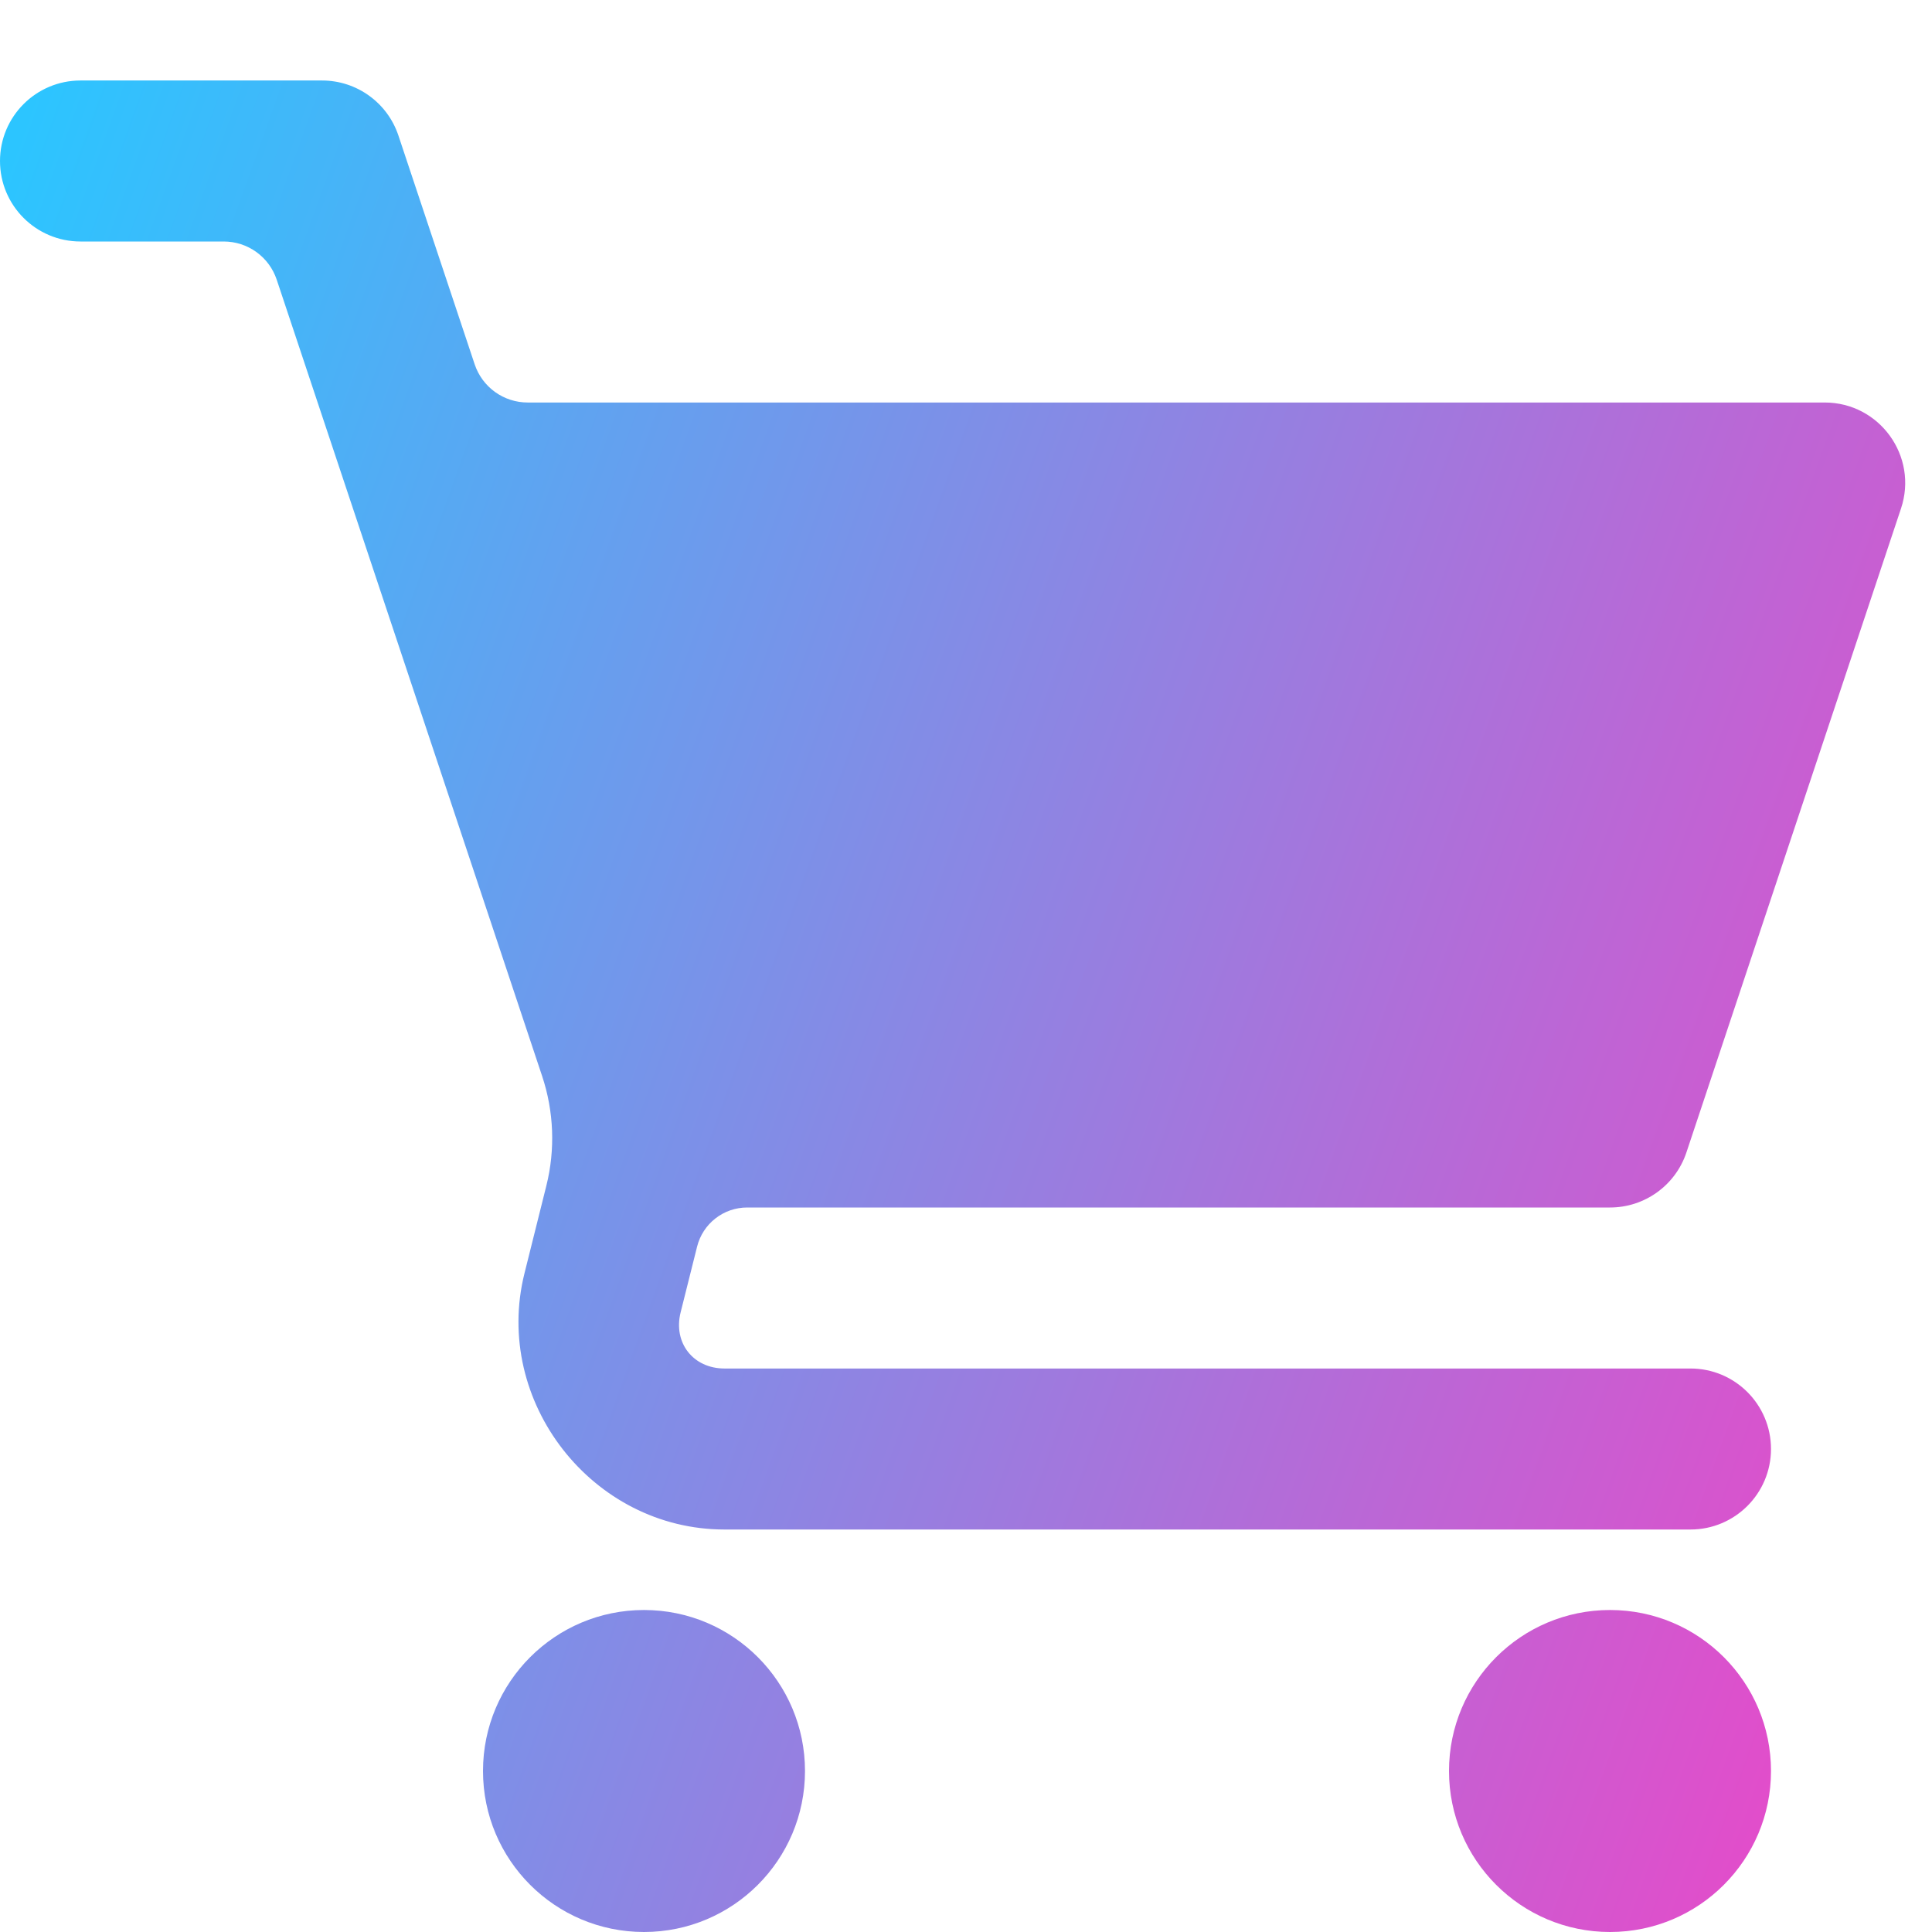 <svg width="110" height="110" viewBox="0 0 110 110" fill="none" xmlns="http://www.w3.org/2000/svg">
<g id="grocery-store 2" clip-path="url(#clip0_0_433)">
<path id="Vector" d="M4.583 4.583C2.052 4.583 0 6.636 0 9.167C0 11.698 2.052 13.75 4.583 13.75H12.738C13.406 13.75 14.056 13.96 14.598 14.35C15.139 14.741 15.544 15.291 15.755 15.924L30.866 61.266C31.537 63.28 31.622 65.447 31.108 67.506L29.863 72.492C28.038 79.795 33.722 87.084 41.25 87.084H96.25C98.781 87.084 100.833 85.031 100.833 82.5C100.833 79.969 98.781 77.917 96.25 77.917H41.25C39.465 77.917 38.32 76.452 38.752 74.721L39.691 70.973C39.85 70.338 40.217 69.775 40.733 69.372C41.249 68.969 41.884 68.75 42.539 68.75H91.667C93.64 68.751 95.393 67.489 96.017 65.617L108.236 28.95C109.226 25.981 107.016 22.915 103.886 22.917H30.042C29.375 22.917 28.725 22.707 28.183 22.317C27.642 21.927 27.237 21.376 27.026 20.743L22.684 7.717C22.059 5.845 20.307 4.582 18.333 4.583H4.583ZM36.667 91.667C31.604 91.667 27.5 95.771 27.5 100.833C27.5 105.896 31.604 110 36.667 110C41.729 110 45.833 105.896 45.833 100.833C45.833 95.771 41.729 91.667 36.667 91.667ZM91.667 91.667C86.604 91.667 82.5 95.771 82.5 100.833C82.5 105.896 86.604 110 91.667 110C96.729 110 100.833 105.896 100.833 100.833C100.833 95.771 96.729 91.667 91.667 91.667Z" fill="url(#paint0_linear_0_433)"/>
</g>
<defs>
<linearGradient id="paint0_linear_0_433" x1="108.824" y1="141.034" x2="-29.116" y2="91.483" gradientUnits="userSpaceOnUse">
<stop stop-color="#FF3AC2"/>
<stop offset="1" stop-color="#2CC5FF"/>
</linearGradient>
<clipPath id="clip0_0_433">
<rect width="110" height="110" fill="white"/>
</clipPath>
</defs>
</svg>
